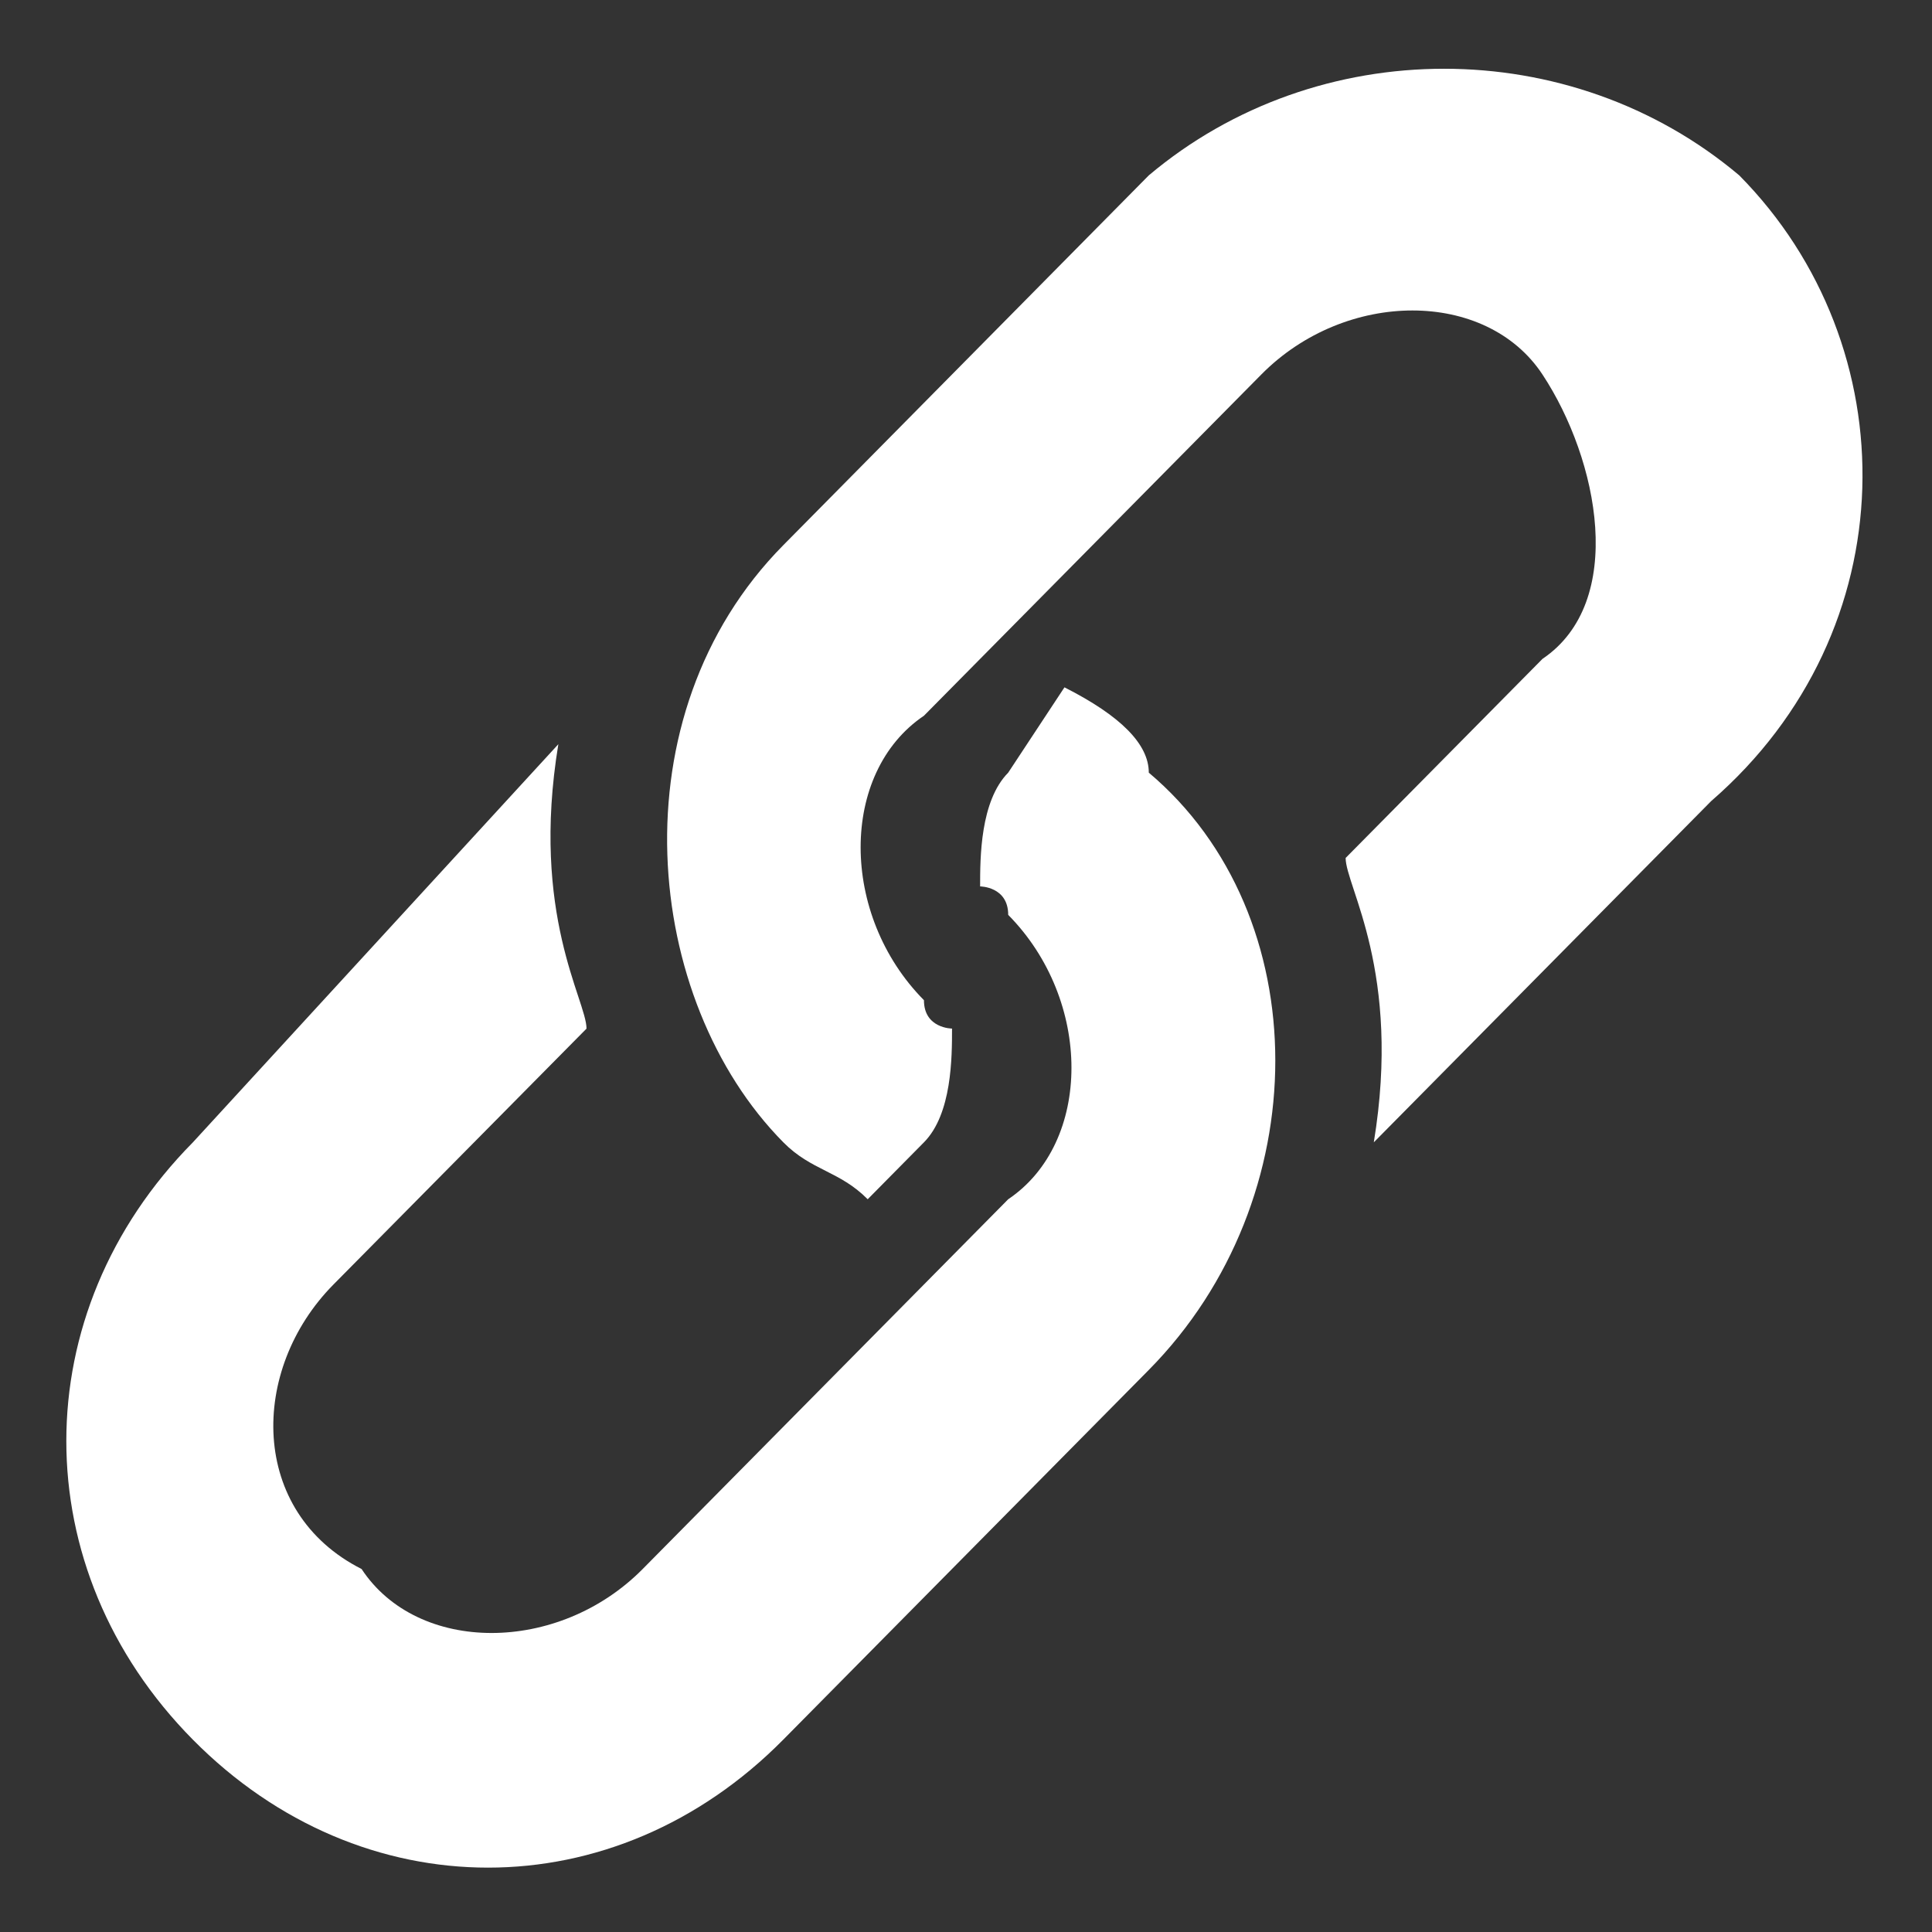 <svg width="26" height="26" viewBox="0 0 26 26" fill="none" xmlns="http://www.w3.org/2000/svg">
<rect x="0" y="0" width="26" height="26" fill="#333333" stroke="none"/>
<path d="M23.406 2.36C21.136 0.447 17.731 0.447 15.46 2.36L10.542 7.336C8.271 9.632 8.65 13.46 10.542 15.373C10.92 15.756 11.298 15.756 11.677 16.139L12.434 15.373C12.812 14.991 12.812 14.225 12.812 13.842C12.812 13.842 12.434 13.842 12.434 13.46C11.298 12.312 11.298 10.398 12.434 9.632L16.974 5.04C18.109 3.891 20.001 3.891 20.758 5.04C21.515 6.188 21.893 8.101 20.758 8.867L18.109 11.546C18.109 11.929 18.866 13.077 18.488 15.373L23.028 10.781C25.677 8.484 25.677 4.657 23.406 2.36Z" fill="white"/>
<path d="M15.46 10.398C15.46 10.015 15.082 9.633 14.325 9.25L13.568 10.398C13.19 10.781 13.19 11.546 13.19 11.929C13.19 11.929 13.568 11.929 13.568 12.312C14.703 13.46 14.703 15.374 13.568 16.139L8.649 21.115C7.514 22.263 5.622 22.263 4.866 21.115C3.352 20.349 3.352 18.436 4.487 17.287L7.893 13.843C7.893 13.46 7.136 12.312 7.514 10.015L2.595 15.374C0.325 17.67 0.325 21.115 2.595 23.411C4.866 25.708 8.271 25.708 10.541 23.411L15.46 18.436C17.73 16.139 17.73 12.312 15.46 10.398Z" fill="white"/>
</svg>
